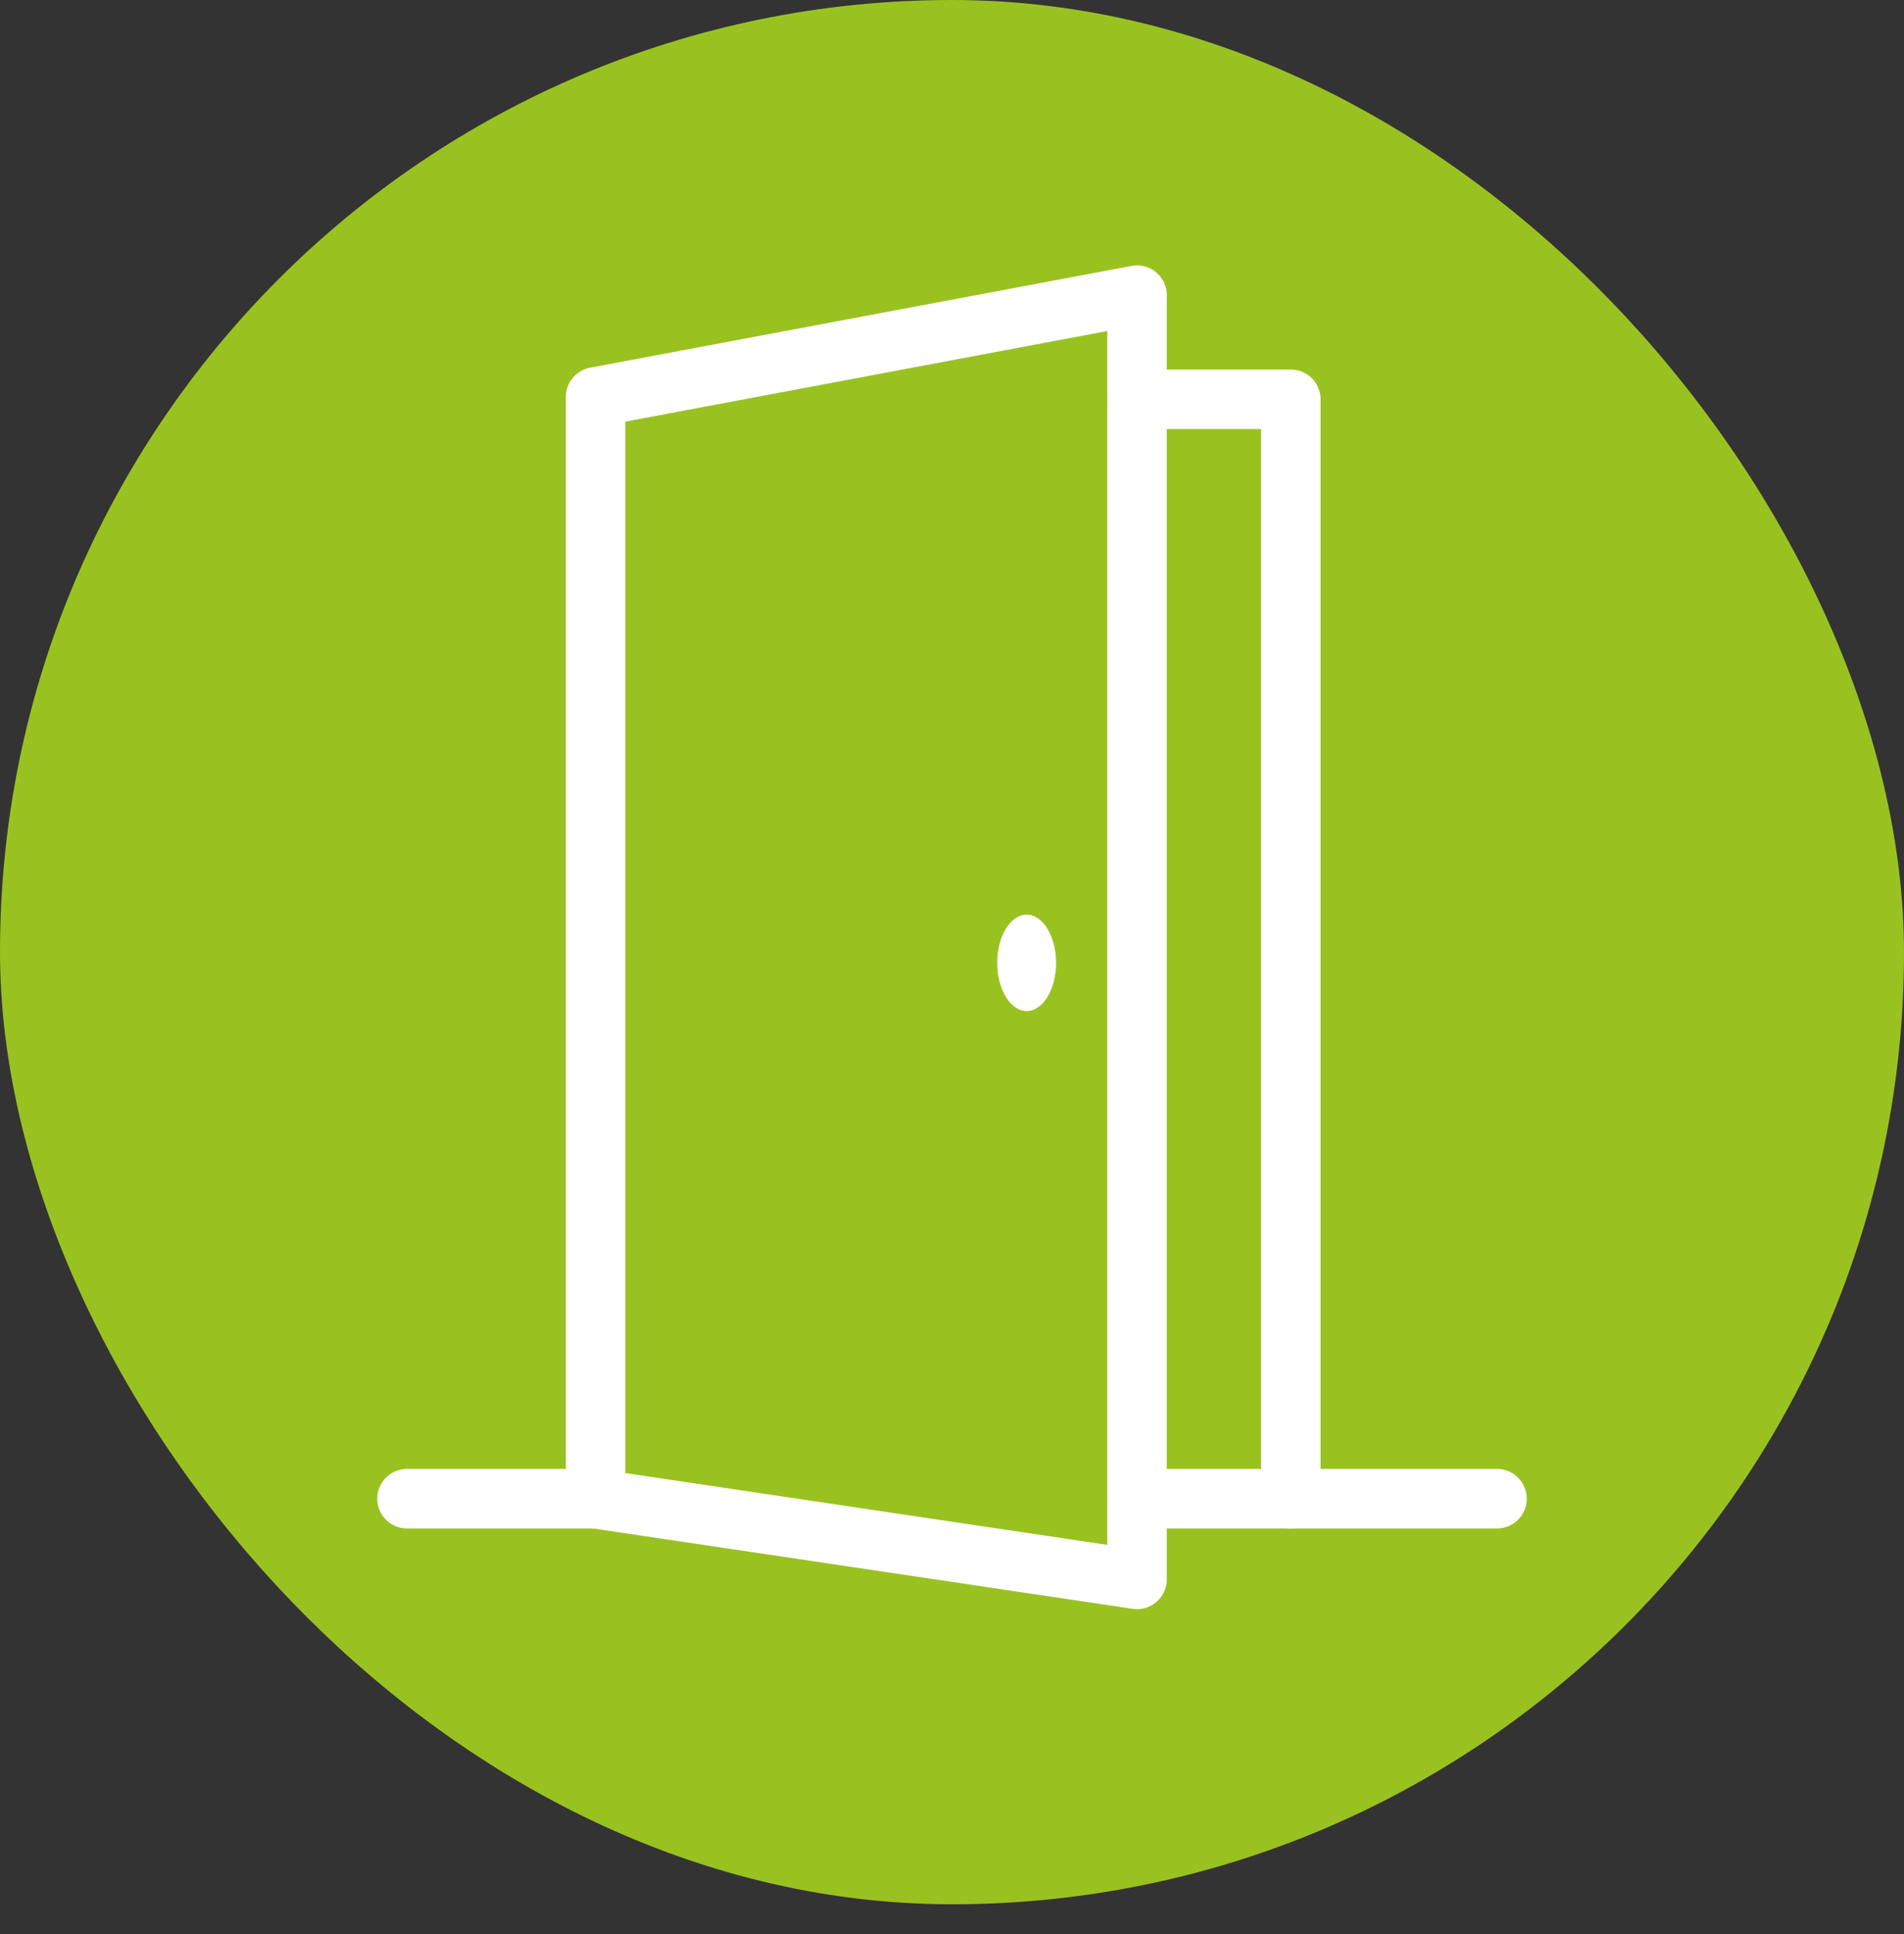 <svg width="64" height="65" viewBox="0 0 64 65" fill="none" xmlns="http://www.w3.org/2000/svg">
<rect x="0" y="0" width="64" height="65" fill="#333333" stroke="none"/>
<rect width="64" height="64" rx="32" fill="#99C221"/>
<path d="M34.51 33.98C35.05 33.98 35.499 33.26 35.499 32.36C35.499 31.46 35.05 30.74 34.51 30.74C33.969 30.74 33.52 31.46 33.52 32.36C33.52 33.26 33.969 33.98 34.51 33.98Z" fill="white"/>
<path d="M38.219 50.369H50.319" stroke="white" stroke-width="2" stroke-linecap="round" stroke-linejoin="round"/>
<path d="M13.68 50.369H20.02" stroke="white" stroke-width="2" stroke-linecap="round" stroke-linejoin="round"/>
<path d="M20.02 50.37V13.34L38.219 9.92V53.08L20.02 50.37Z" stroke="white" stroke-width="2" stroke-linecap="round" stroke-linejoin="round"/>
<path d="M38.219 13.42H43.389V50.37" stroke="white" stroke-width="2" stroke-linecap="round" stroke-linejoin="round"/>
</svg>
